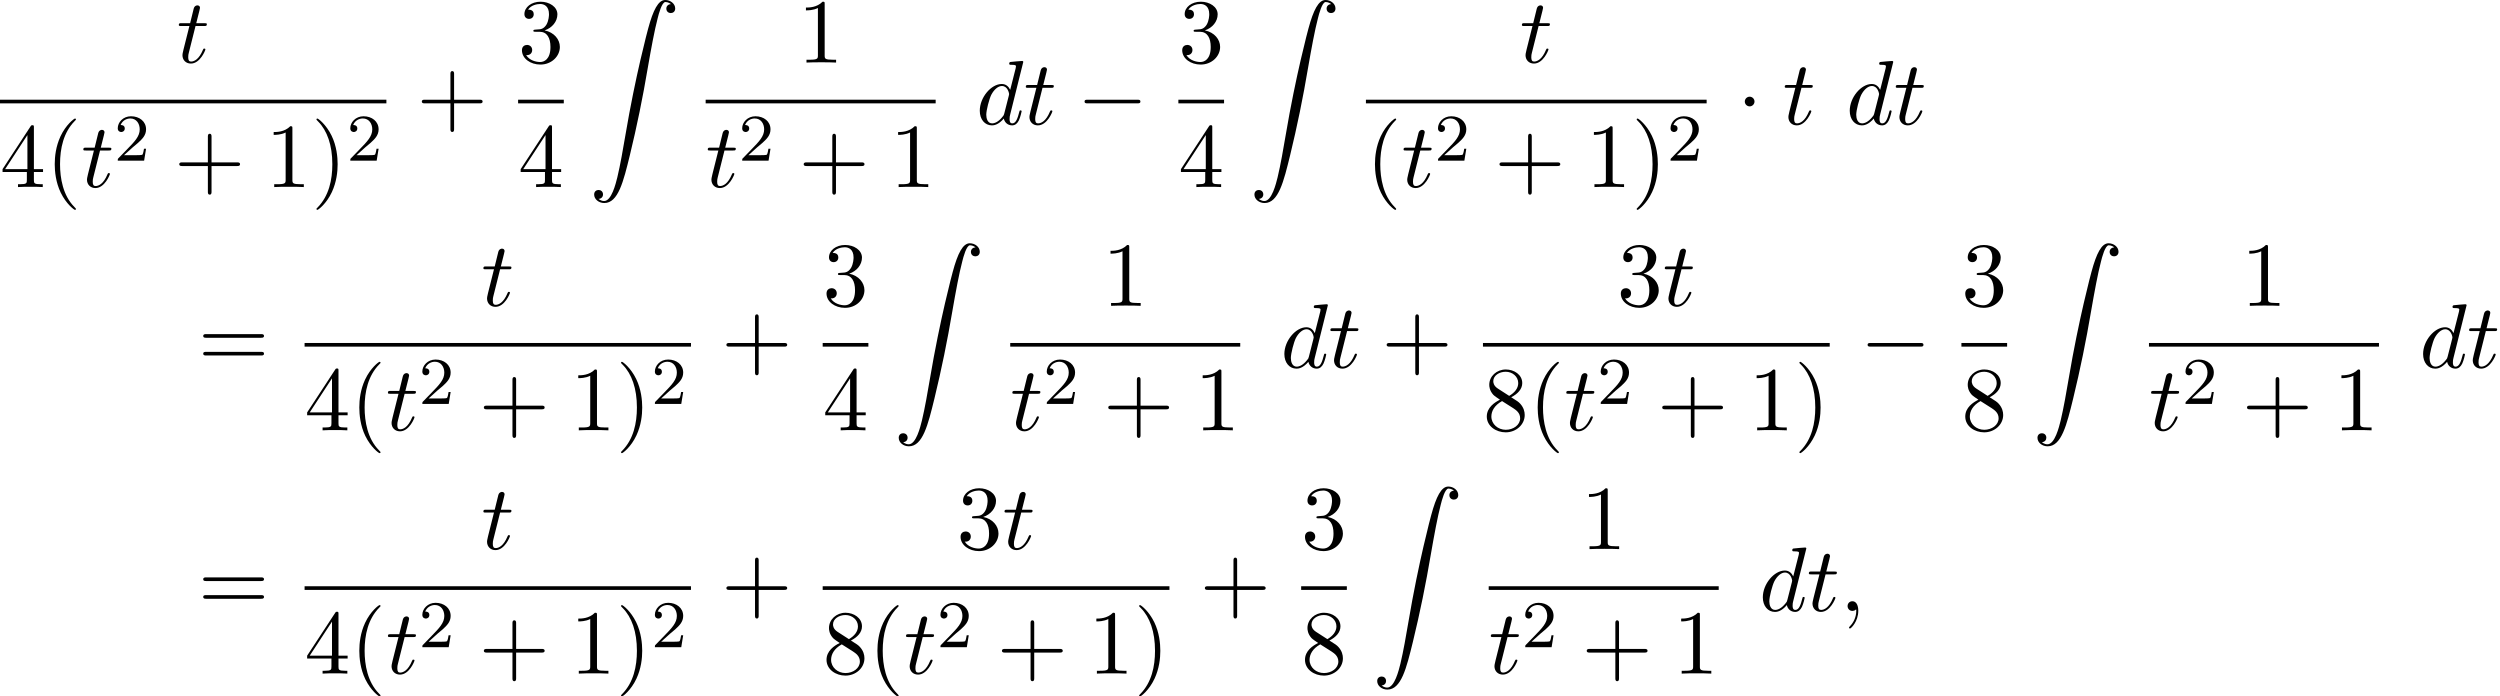 <?xml version='1.0' encoding='UTF-8'?>
<!-- This file was generated by dvisvgm 2.13.3 -->
<svg version='1.1' xmlns='http://www.w3.org/2000/svg' xmlns:xlink='http://www.w3.org/1999/xlink' width='298.471pt' height='83.147pt' viewBox='84.488 80.697 298.471 83.147'>
<defs>
<path id='g0-90' d='M1.135 23.749C1.484 23.727 1.669 23.487 1.669 23.215C1.669 22.855 1.396 22.68 1.145 22.68C.884 22.68 .611 22.844 .611 23.225C.611 23.782 1.156 24.24 1.822 24.24C3.48 24.24 4.102 21.687 4.876 18.524C5.716 15.076 6.425 11.596 7.015 8.095C7.418 5.771 7.822 3.589 8.193 2.182C8.324 1.647 8.695 .24 9.12 .24C9.458 .24 9.731 .447 9.775 .491C9.415 .513 9.229 .753 9.229 1.025C9.229 1.385 9.502 1.56 9.753 1.56C10.015 1.56 10.287 1.396 10.287 1.015C10.287 .425 9.698 0 9.098 0C8.269 0 7.658 1.189 7.058 3.415C7.025 3.535 5.542 9.011 4.342 16.145C4.058 17.815 3.742 19.636 3.382 21.153C3.185 21.949 2.684 24 1.8 24C1.407 24 1.145 23.749 1.135 23.749Z'/>
<path id='g1-0' d='M7.189-2.509C7.375-2.509 7.571-2.509 7.571-2.727S7.375-2.945 7.189-2.945H1.287C1.102-2.945 .905-2.945 .905-2.727S1.102-2.509 1.287-2.509H7.189Z'/>
<path id='g1-1' d='M2.095-2.727C2.095-3.044 1.833-3.305 1.516-3.305S.938-3.044 .938-2.727S1.2-2.149 1.516-2.149S2.095-2.411 2.095-2.727Z'/>
<path id='g3-50' d='M2.248-1.626C2.375-1.745 2.71-2.008 2.837-2.12C3.332-2.574 3.802-3.013 3.802-3.738C3.802-4.686 3.005-5.3 2.008-5.3C1.052-5.3 .422-4.575 .422-3.866C.422-3.475 .733-3.419 .845-3.419C1.012-3.419 1.259-3.539 1.259-3.842C1.259-4.256 .861-4.256 .765-4.256C.996-4.838 1.53-5.037 1.921-5.037C2.662-5.037 3.045-4.407 3.045-3.738C3.045-2.909 2.463-2.303 1.522-1.339L.518-.303C.422-.215 .422-.199 .422 0H3.571L3.802-1.427H3.555C3.531-1.267 3.467-.869 3.371-.717C3.324-.654 2.718-.654 2.59-.654H1.172L2.248-1.626Z'/>
<path id='g2-59' d='M2.215-.011C2.215-.731 1.942-1.156 1.516-1.156C1.156-1.156 .938-.884 .938-.578C.938-.284 1.156 0 1.516 0C1.647 0 1.789-.044 1.898-.142C1.931-.164 1.942-.175 1.953-.175S1.975-.164 1.975-.011C1.975 .796 1.593 1.451 1.233 1.811C1.113 1.931 1.113 1.953 1.113 1.985C1.113 2.062 1.167 2.105 1.222 2.105C1.342 2.105 2.215 1.265 2.215-.011Z'/>
<path id='g2-100' d='M5.629-7.451C5.629-7.462 5.629-7.571 5.487-7.571C5.324-7.571 4.287-7.473 4.102-7.451C4.015-7.44 3.949-7.385 3.949-7.244C3.949-7.113 4.047-7.113 4.211-7.113C4.735-7.113 4.756-7.036 4.756-6.927L4.724-6.709L4.069-4.124C3.873-4.527 3.556-4.822 3.065-4.822C1.789-4.822 .436-3.218 .436-1.625C.436-.6 1.036 .12 1.887 .12C2.105 .12 2.651 .076 3.305-.698C3.393-.24 3.775 .12 4.298 .12C4.68 .12 4.931-.131 5.105-.48C5.291-.873 5.433-1.538 5.433-1.56C5.433-1.669 5.335-1.669 5.302-1.669C5.193-1.669 5.182-1.625 5.149-1.473C4.964-.764 4.767-.12 4.32-.12C4.025-.12 3.993-.404 3.993-.622C3.993-.884 4.015-.96 4.058-1.145L5.629-7.451ZM3.36-1.298C3.305-1.102 3.305-1.08 3.142-.895C2.662-.295 2.215-.12 1.909-.12C1.364-.12 1.211-.72 1.211-1.145C1.211-1.691 1.56-3.033 1.811-3.535C2.149-4.178 2.64-4.582 3.076-4.582C3.785-4.582 3.938-3.687 3.938-3.622S3.916-3.491 3.905-3.436L3.36-1.298Z'/>
<path id='g2-116' d='M2.247-4.364H3.273C3.491-4.364 3.6-4.364 3.6-4.582C3.6-4.702 3.491-4.702 3.295-4.702H2.335C2.727-6.251 2.782-6.469 2.782-6.535C2.782-6.72 2.651-6.829 2.465-6.829C2.433-6.829 2.127-6.818 2.029-6.436L1.604-4.702H.578C.36-4.702 .251-4.702 .251-4.495C.251-4.364 .338-4.364 .556-4.364H1.516C.731-1.265 .687-1.08 .687-.884C.687-.295 1.102 .12 1.691 .12C2.804 .12 3.425-1.473 3.425-1.56C3.425-1.669 3.338-1.669 3.295-1.669C3.196-1.669 3.185-1.636 3.131-1.516C2.662-.382 2.084-.12 1.713-.12C1.484-.12 1.375-.262 1.375-.622C1.375-.884 1.396-.96 1.44-1.145L2.247-4.364Z'/>
<path id='g4-40' d='M3.611 2.618C3.611 2.585 3.611 2.564 3.425 2.378C2.062 1.004 1.713-1.058 1.713-2.727C1.713-4.625 2.127-6.524 3.469-7.887C3.611-8.018 3.611-8.04 3.611-8.073C3.611-8.149 3.567-8.182 3.502-8.182C3.393-8.182 2.411-7.44 1.767-6.055C1.211-4.855 1.08-3.644 1.08-2.727C1.08-1.876 1.2-.556 1.8 .676C2.455 2.018 3.393 2.727 3.502 2.727C3.567 2.727 3.611 2.695 3.611 2.618Z'/>
<path id='g4-41' d='M3.153-2.727C3.153-3.578 3.033-4.898 2.433-6.131C1.778-7.473 .84-8.182 .731-8.182C.665-8.182 .622-8.138 .622-8.073C.622-8.04 .622-8.018 .829-7.822C1.898-6.742 2.52-5.007 2.52-2.727C2.52-.862 2.116 1.058 .764 2.433C.622 2.564 .622 2.585 .622 2.618C.622 2.684 .665 2.727 .731 2.727C.84 2.727 1.822 1.985 2.465 .6C3.022-.6 3.153-1.811 3.153-2.727Z'/>
<path id='g4-43' d='M4.462-2.509H7.505C7.658-2.509 7.865-2.509 7.865-2.727S7.658-2.945 7.505-2.945H4.462V-6C4.462-6.153 4.462-6.36 4.244-6.36S4.025-6.153 4.025-6V-2.945H.971C.818-2.945 .611-2.945 .611-2.727S.818-2.509 .971-2.509H4.025V.545C4.025 .698 4.025 .905 4.244 .905S4.462 .698 4.462 .545V-2.509Z'/>
<path id='g4-49' d='M3.207-6.982C3.207-7.244 3.207-7.265 2.956-7.265C2.28-6.567 1.32-6.567 .971-6.567V-6.229C1.189-6.229 1.833-6.229 2.4-6.513V-.862C2.4-.469 2.367-.338 1.385-.338H1.036V0C1.418-.033 2.367-.033 2.804-.033S4.189-.033 4.571 0V-.338H4.222C3.24-.338 3.207-.458 3.207-.862V-6.982Z'/>
<path id='g4-51' d='M3.164-3.84C4.058-4.135 4.691-4.898 4.691-5.76C4.691-6.655 3.731-7.265 2.684-7.265C1.582-7.265 .753-6.611 .753-5.782C.753-5.422 .993-5.215 1.309-5.215C1.647-5.215 1.865-5.455 1.865-5.771C1.865-6.316 1.353-6.316 1.189-6.316C1.527-6.851 2.247-6.993 2.64-6.993C3.087-6.993 3.687-6.753 3.687-5.771C3.687-5.64 3.665-5.007 3.382-4.527C3.055-4.004 2.684-3.971 2.411-3.96C2.324-3.949 2.062-3.927 1.985-3.927C1.898-3.916 1.822-3.905 1.822-3.796C1.822-3.676 1.898-3.676 2.084-3.676H2.564C3.458-3.676 3.862-2.935 3.862-1.865C3.862-.382 3.109-.065 2.629-.065C2.16-.065 1.342-.251 .96-.895C1.342-.84 1.68-1.08 1.68-1.495C1.68-1.887 1.385-2.105 1.069-2.105C.807-2.105 .458-1.953 .458-1.473C.458-.48 1.473 .24 2.662 .24C3.993 .24 4.985-.753 4.985-1.865C4.985-2.76 4.298-3.611 3.164-3.84Z'/>
<path id='g4-52' d='M3.207-1.8V-.851C3.207-.458 3.185-.338 2.378-.338H2.149V0C2.596-.033 3.164-.033 3.622-.033S4.658-.033 5.105 0V-.338H4.876C4.069-.338 4.047-.458 4.047-.851V-1.8H5.138V-2.138H4.047V-7.102C4.047-7.32 4.047-7.385 3.873-7.385C3.775-7.385 3.742-7.385 3.655-7.255L.305-2.138V-1.8H3.207ZM3.273-2.138H.611L3.273-6.207V-2.138Z'/>
<path id='g4-56' d='M1.778-4.985C1.276-5.313 1.233-5.684 1.233-5.869C1.233-6.535 1.942-6.993 2.716-6.993C3.513-6.993 4.211-6.425 4.211-5.64C4.211-5.018 3.785-4.495 3.131-4.113L1.778-4.985ZM3.371-3.949C4.156-4.353 4.691-4.92 4.691-5.64C4.691-6.644 3.72-7.265 2.727-7.265C1.636-7.265 .753-6.458 .753-5.444C.753-5.247 .775-4.756 1.233-4.244C1.353-4.113 1.756-3.84 2.029-3.655C1.396-3.338 .458-2.727 .458-1.647C.458-.491 1.571 .24 2.716 .24C3.949 .24 4.985-.665 4.985-1.833C4.985-2.225 4.865-2.716 4.451-3.175C4.244-3.404 4.069-3.513 3.371-3.949ZM2.28-3.491L3.622-2.64C3.927-2.433 4.44-2.105 4.44-1.44C4.44-.633 3.622-.065 2.727-.065C1.789-.065 1.004-.742 1.004-1.647C1.004-2.28 1.353-2.978 2.28-3.491Z'/>
<path id='g4-61' d='M7.495-3.567C7.658-3.567 7.865-3.567 7.865-3.785S7.658-4.004 7.505-4.004H.971C.818-4.004 .611-4.004 .611-3.785S.818-3.567 .982-3.567H7.495ZM7.505-1.451C7.658-1.451 7.865-1.451 7.865-1.669S7.658-1.887 7.495-1.887H.982C.818-1.887 .611-1.887 .611-1.669S.818-1.451 .971-1.451H7.505Z'/>
</defs>
<g id='page1'>
<use x='105.584' y='88.166' xlink:href='#g2-116'/>
<rect x='84.488' y='92.601' height='.436' width='46.131'/>
<use x='84.488' y='103.029' xlink:href='#g4-52'/>
<use x='89.943' y='103.029' xlink:href='#g4-40'/>
<use x='94.185' y='103.029' xlink:href='#g2-116'/>
<use x='98.124' y='99.878' xlink:href='#g3-50'/>
<use x='105.281' y='103.029' xlink:href='#g4-43'/>
<use x='116.19' y='103.029' xlink:href='#g4-49'/>
<use x='121.645' y='103.029' xlink:href='#g4-41'/>
<use x='125.887' y='99.878' xlink:href='#g3-50'/>
<use x='134.239' y='95.546' xlink:href='#g4-43'/>
<use x='146.344' y='88.166' xlink:href='#g4-51'/>
<rect x='146.344' y='92.601' height='.436' width='5.455'/>
<use x='146.344' y='103.029' xlink:href='#g4-52'/>
<use x='154.812' y='80.697' xlink:href='#g0-90'/>
<use x='179.737' y='88.166' xlink:href='#g4-49'/>
<rect x='168.735' y='92.601' height='.436' width='27.46'/>
<use x='168.735' y='103.029' xlink:href='#g2-116'/>
<use x='172.674' y='99.878' xlink:href='#g3-50'/>
<use x='179.831' y='103.029' xlink:href='#g4-43'/>
<use x='190.74' y='103.029' xlink:href='#g4-49'/>
<use x='201.026' y='95.546' xlink:href='#g2-100'/>
<use x='206.704' y='95.546' xlink:href='#g2-116'/>
<use x='213.068' y='95.546' xlink:href='#g1-0'/>
<use x='225.172' y='88.166' xlink:href='#g4-51'/>
<rect x='225.172' y='92.601' height='.436' width='5.455'/>
<use x='225.172' y='103.029' xlink:href='#g4-52'/>
<use x='233.641' y='80.697' xlink:href='#g0-90'/>
<use x='265.932' y='88.166' xlink:href='#g2-116'/>
<rect x='247.563' y='92.601' height='.436' width='40.677'/>
<use x='247.563' y='103.029' xlink:href='#g4-40'/>
<use x='251.806' y='103.029' xlink:href='#g2-116'/>
<use x='255.745' y='99.878' xlink:href='#g3-50'/>
<use x='262.902' y='103.029' xlink:href='#g4-43'/>
<use x='273.811' y='103.029' xlink:href='#g4-49'/>
<use x='279.265' y='103.029' xlink:href='#g4-41'/>
<use x='283.508' y='99.878' xlink:href='#g3-50'/>
<use x='291.86' y='95.546' xlink:href='#g1-1'/>
<use x='297.314' y='95.546' xlink:href='#g2-116'/>
<use x='304.89' y='95.546' xlink:href='#g2-100'/>
<use x='310.568' y='95.546' xlink:href='#g2-116'/>
<use x='108.141' y='124.59' xlink:href='#g4-61'/>
<use x='141.948' y='117.21' xlink:href='#g2-116'/>
<rect x='120.852' y='121.645' height='.436' width='46.131'/>
<use x='120.852' y='132.073' xlink:href='#g4-52'/>
<use x='126.306' y='132.073' xlink:href='#g4-40'/>
<use x='130.549' y='132.073' xlink:href='#g2-116'/>
<use x='134.488' y='128.922' xlink:href='#g3-50'/>
<use x='141.645' y='132.073' xlink:href='#g4-43'/>
<use x='152.554' y='132.073' xlink:href='#g4-49'/>
<use x='158.008' y='132.073' xlink:href='#g4-41'/>
<use x='162.251' y='128.922' xlink:href='#g3-50'/>
<use x='170.603' y='124.59' xlink:href='#g4-43'/>
<use x='182.707' y='117.21' xlink:href='#g4-51'/>
<rect x='182.707' y='121.645' height='.436' width='5.455'/>
<use x='182.707' y='132.073' xlink:href='#g4-52'/>
<use x='191.175' y='109.741' xlink:href='#g0-90'/>
<use x='216.101' y='117.21' xlink:href='#g4-49'/>
<rect x='205.098' y='121.645' height='.436' width='27.46'/>
<use x='205.098' y='132.073' xlink:href='#g2-116'/>
<use x='209.038' y='128.922' xlink:href='#g3-50'/>
<use x='216.194' y='132.073' xlink:href='#g4-43'/>
<use x='227.103' y='132.073' xlink:href='#g4-49'/>
<use x='237.39' y='124.59' xlink:href='#g2-100'/>
<use x='243.068' y='124.59' xlink:href='#g2-116'/>
<use x='249.431' y='124.59' xlink:href='#g4-43'/>
<use x='277.538' y='117.21' xlink:href='#g4-51'/>
<use x='282.993' y='117.21' xlink:href='#g2-116'/>
<rect x='261.536' y='121.645' height='.436' width='41.399'/>
<use x='261.536' y='132.073' xlink:href='#g4-56'/>
<use x='266.99' y='132.073' xlink:href='#g4-40'/>
<use x='271.233' y='132.073' xlink:href='#g2-116'/>
<use x='275.172' y='128.922' xlink:href='#g3-50'/>
<use x='282.329' y='132.073' xlink:href='#g4-43'/>
<use x='293.238' y='132.073' xlink:href='#g4-49'/>
<use x='298.692' y='132.073' xlink:href='#g4-41'/>
<use x='306.555' y='124.59' xlink:href='#g1-0'/>
<use x='318.659' y='117.21' xlink:href='#g4-51'/>
<rect x='318.659' y='121.645' height='.436' width='5.455'/>
<use x='318.659' y='132.073' xlink:href='#g4-56'/>
<use x='327.127' y='109.741' xlink:href='#g0-90'/>
<use x='352.053' y='117.21' xlink:href='#g4-49'/>
<rect x='341.05' y='121.645' height='.436' width='27.46'/>
<use x='341.05' y='132.073' xlink:href='#g2-116'/>
<use x='344.99' y='128.922' xlink:href='#g3-50'/>
<use x='352.146' y='132.073' xlink:href='#g4-43'/>
<use x='363.055' y='132.073' xlink:href='#g4-49'/>
<use x='373.342' y='124.59' xlink:href='#g2-100'/>
<use x='379.02' y='124.59' xlink:href='#g2-116'/>
<use x='108.141' y='153.634' xlink:href='#g4-61'/>
<use x='141.948' y='146.254' xlink:href='#g2-116'/>
<rect x='120.852' y='150.689' height='.436' width='46.131'/>
<use x='120.852' y='161.117' xlink:href='#g4-52'/>
<use x='126.306' y='161.117' xlink:href='#g4-40'/>
<use x='130.549' y='161.117' xlink:href='#g2-116'/>
<use x='134.488' y='157.966' xlink:href='#g3-50'/>
<use x='141.645' y='161.117' xlink:href='#g4-43'/>
<use x='152.554' y='161.117' xlink:href='#g4-49'/>
<use x='158.008' y='161.117' xlink:href='#g4-41'/>
<use x='162.251' y='157.966' xlink:href='#g3-50'/>
<use x='170.603' y='153.634' xlink:href='#g4-43'/>
<use x='198.71' y='146.254' xlink:href='#g4-51'/>
<use x='204.164' y='146.254' xlink:href='#g2-116'/>
<rect x='182.707' y='150.689' height='.436' width='41.399'/>
<use x='182.707' y='161.117' xlink:href='#g4-56'/>
<use x='188.162' y='161.117' xlink:href='#g4-40'/>
<use x='192.404' y='161.117' xlink:href='#g2-116'/>
<use x='196.344' y='157.966' xlink:href='#g3-50'/>
<use x='203.5' y='161.117' xlink:href='#g4-43'/>
<use x='214.409' y='161.117' xlink:href='#g4-49'/>
<use x='219.864' y='161.117' xlink:href='#g4-41'/>
<use x='227.726' y='153.634' xlink:href='#g4-43'/>
<use x='239.831' y='146.254' xlink:href='#g4-51'/>
<rect x='239.831' y='150.689' height='.436' width='5.455'/>
<use x='239.831' y='161.117' xlink:href='#g4-56'/>
<use x='248.299' y='138.785' xlink:href='#g0-90'/>
<use x='273.224' y='146.254' xlink:href='#g4-49'/>
<rect x='262.222' y='150.689' height='.436' width='27.46'/>
<use x='262.222' y='161.117' xlink:href='#g2-116'/>
<use x='266.161' y='157.966' xlink:href='#g3-50'/>
<use x='273.317' y='161.117' xlink:href='#g4-43'/>
<use x='284.227' y='161.117' xlink:href='#g4-49'/>
<use x='294.513' y='153.634' xlink:href='#g2-100'/>
<use x='300.191' y='153.634' xlink:href='#g2-116'/>
<use x='304.13' y='153.634' xlink:href='#g2-59'/>
</g>
</svg><!--Rendered by QuickLaTeX.com-->